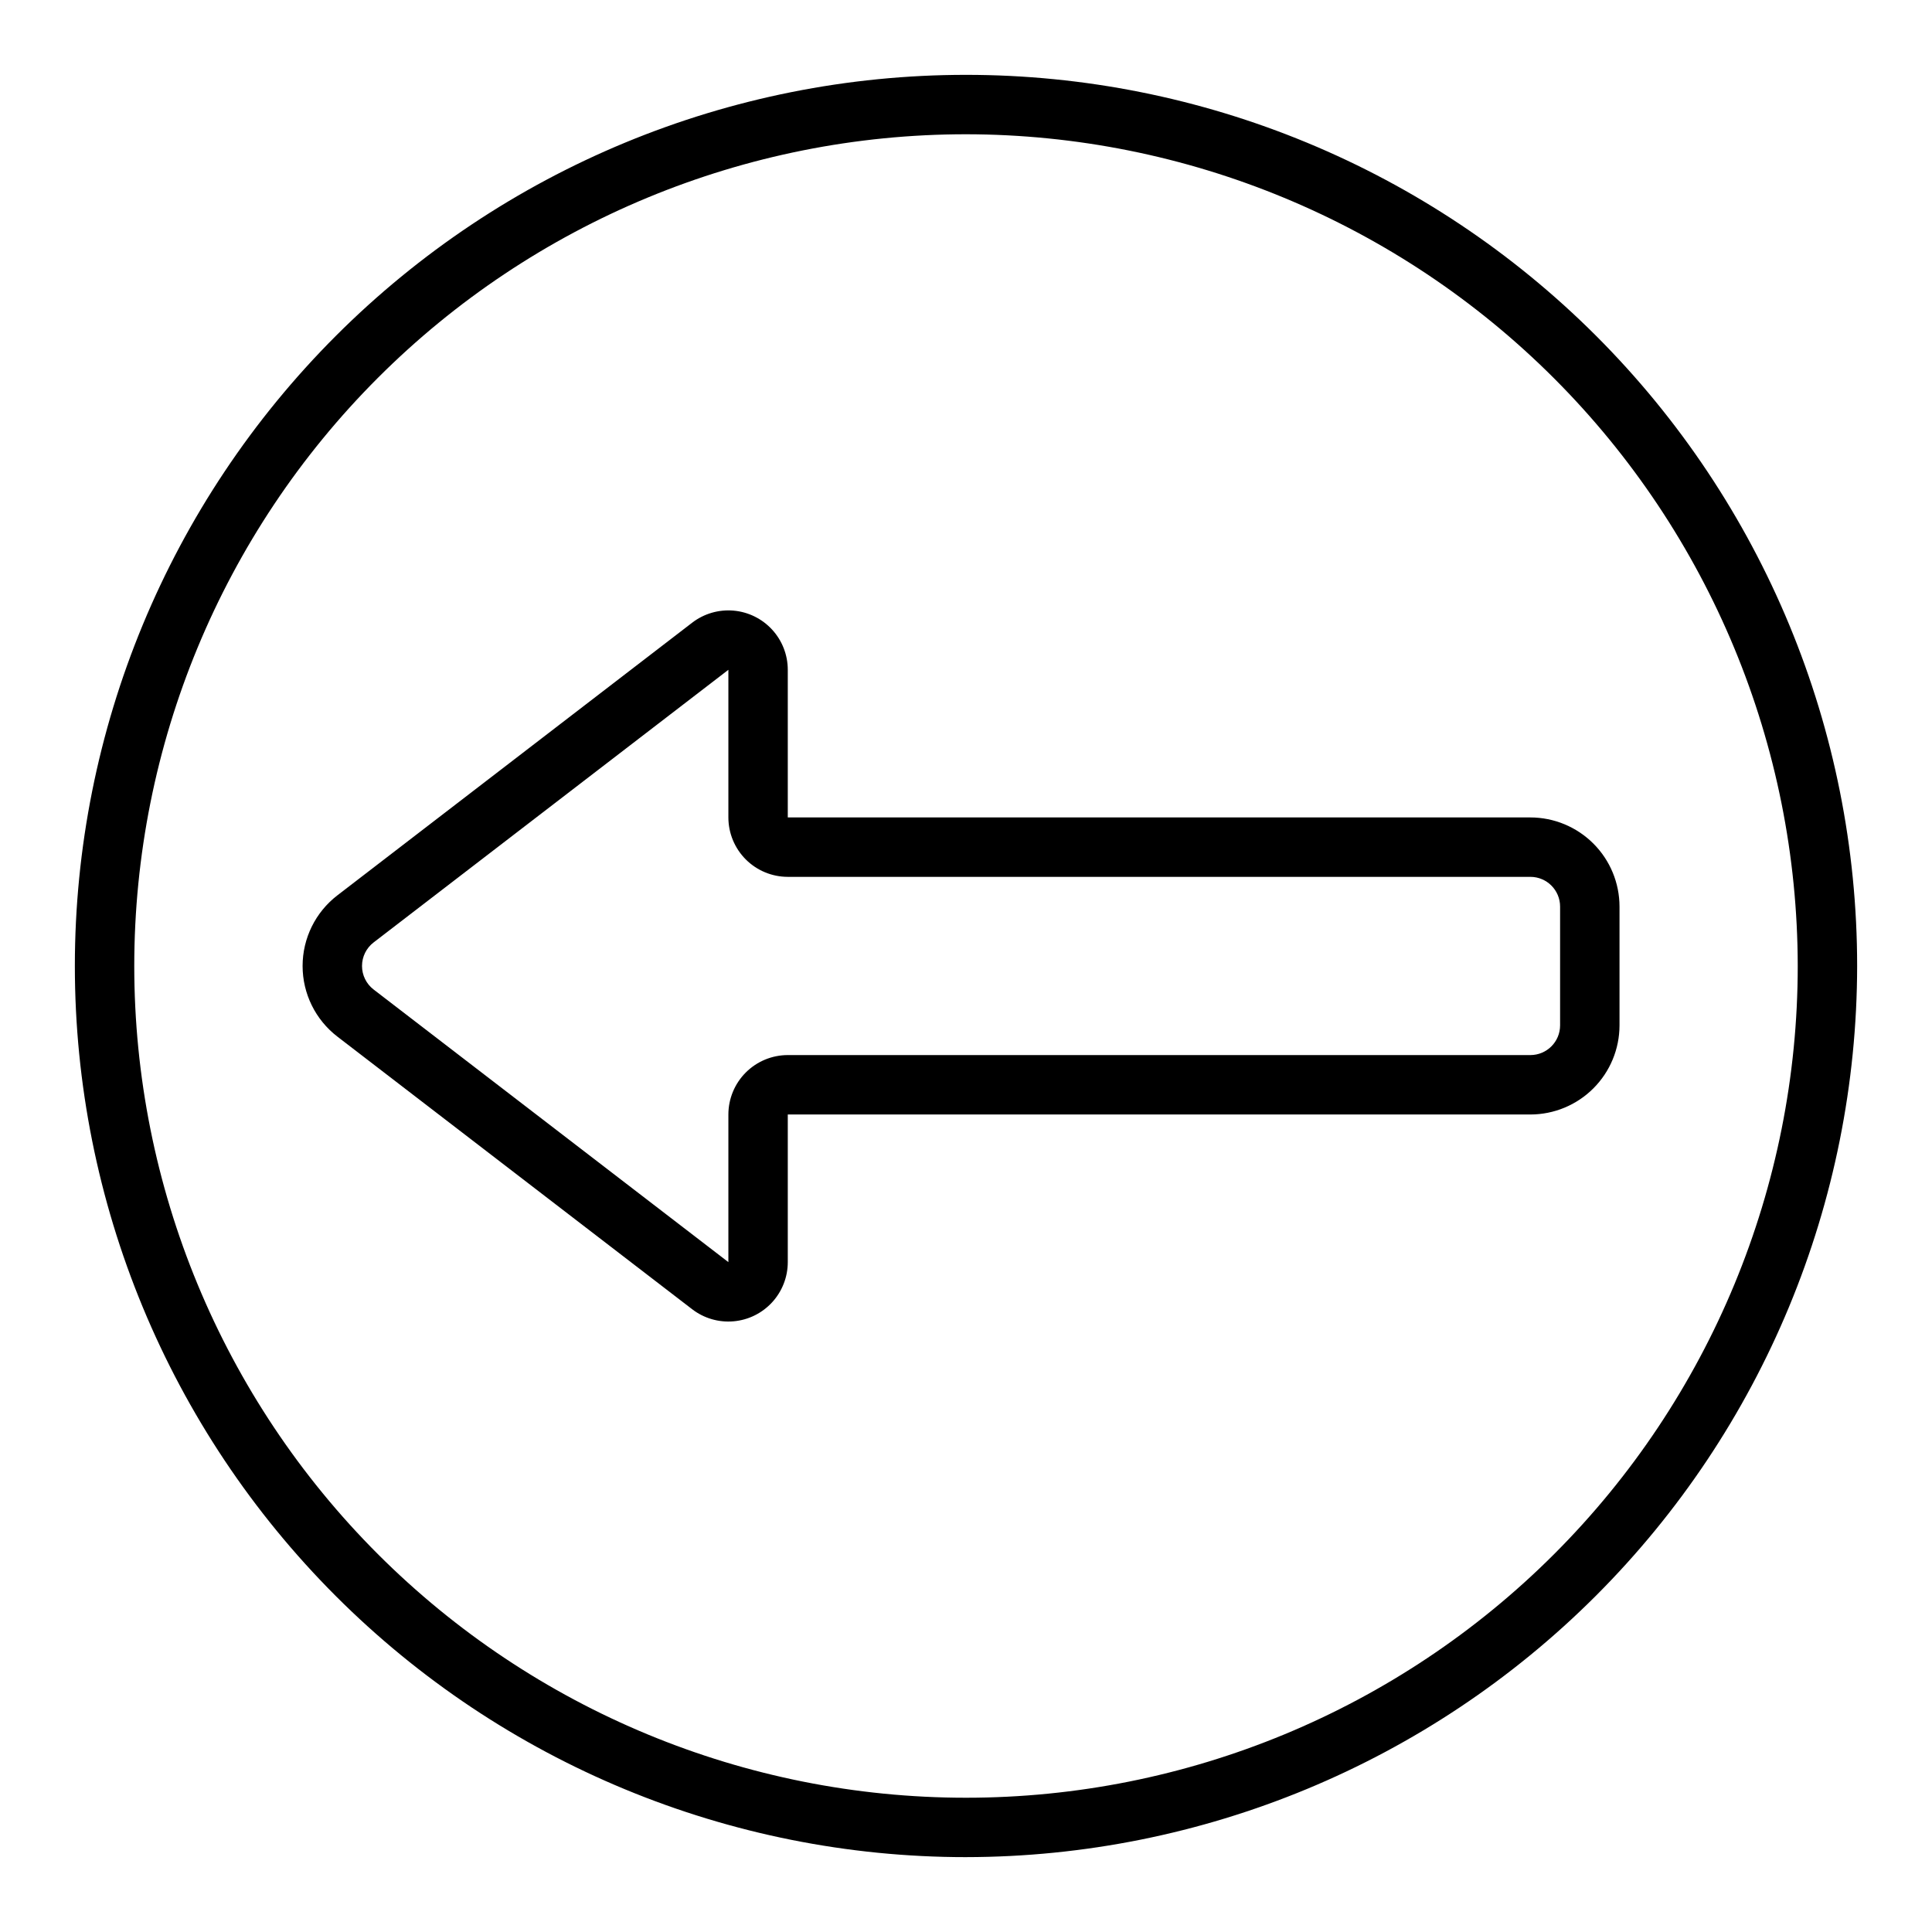 <?xml version="1.0" encoding="UTF-8"?>
<!-- Uploaded to: ICON Repo, www.svgrepo.com, Generator: ICON Repo Mixer Tools -->
<svg fill="#000000" width="800px" height="800px" version="1.1" viewBox="144 144 512 512" xmlns="http://www.w3.org/2000/svg">
 <path d="m400 636.16c-62.637 0-122.7-24.883-166.99-69.172-44.289-44.289-69.172-104.36-69.172-166.99 0-62.637 24.883-122.7 69.172-166.99 44.289-44.289 104.36-69.172 166.99-69.172 62.633 0 122.7 24.883 166.99 69.172 44.289 44.289 69.172 104.36 69.172 166.99-0.07 62.609-24.977 122.64-69.25 166.91-44.273 44.273-104.3 69.18-166.91 69.25zm0-456.58c-58.461 0-114.52 23.223-155.86 64.559s-64.559 97.398-64.559 155.86c0 58.457 23.223 114.52 64.559 155.86 41.336 41.336 97.398 64.559 155.86 64.559 58.457 0 114.52-23.223 155.86-64.559 41.336-41.336 64.559-97.398 64.559-155.86-0.062-58.441-23.309-114.46-64.629-155.79-41.324-41.32-97.348-64.562-155.79-64.629zm149.57 181.05h-196.8v-39.125c0-3.938-1.477-7.734-4.141-10.637-2.66-2.902-6.312-4.703-10.238-5.047-3.926-0.34-7.836 0.801-10.957 3.199l-94.012 72.246c-5.82 4.469-9.23 11.387-9.23 18.727 0 7.336 3.41 14.254 9.23 18.727l94.012 72.242c3.121 2.398 7.031 3.543 10.957 3.199 3.926-0.34 7.578-2.141 10.238-5.047 2.664-2.902 4.141-6.699 4.141-10.637v-39.125h196.8c6.262-0.008 12.266-2.496 16.691-6.926 4.43-4.426 6.918-10.43 6.926-16.691v-31.488c-0.008-6.262-2.496-12.262-6.926-16.691-4.426-4.426-10.43-6.918-16.691-6.926zm7.871 55.105c-0.004 4.348-3.523 7.867-7.871 7.871h-196.8c-4.172 0.004-8.176 1.664-11.129 4.617-2.949 2.953-4.609 6.953-4.613 11.129v39.125l-94.012-72.242c-1.941-1.488-3.078-3.797-3.078-6.242 0-2.449 1.137-4.754 3.078-6.242l94.012-72.246v39.125c0.004 4.176 1.664 8.18 4.613 11.129 2.953 2.953 6.957 4.613 11.129 4.617h196.8c4.348 0.004 7.867 3.527 7.871 7.871z"/>
</svg>